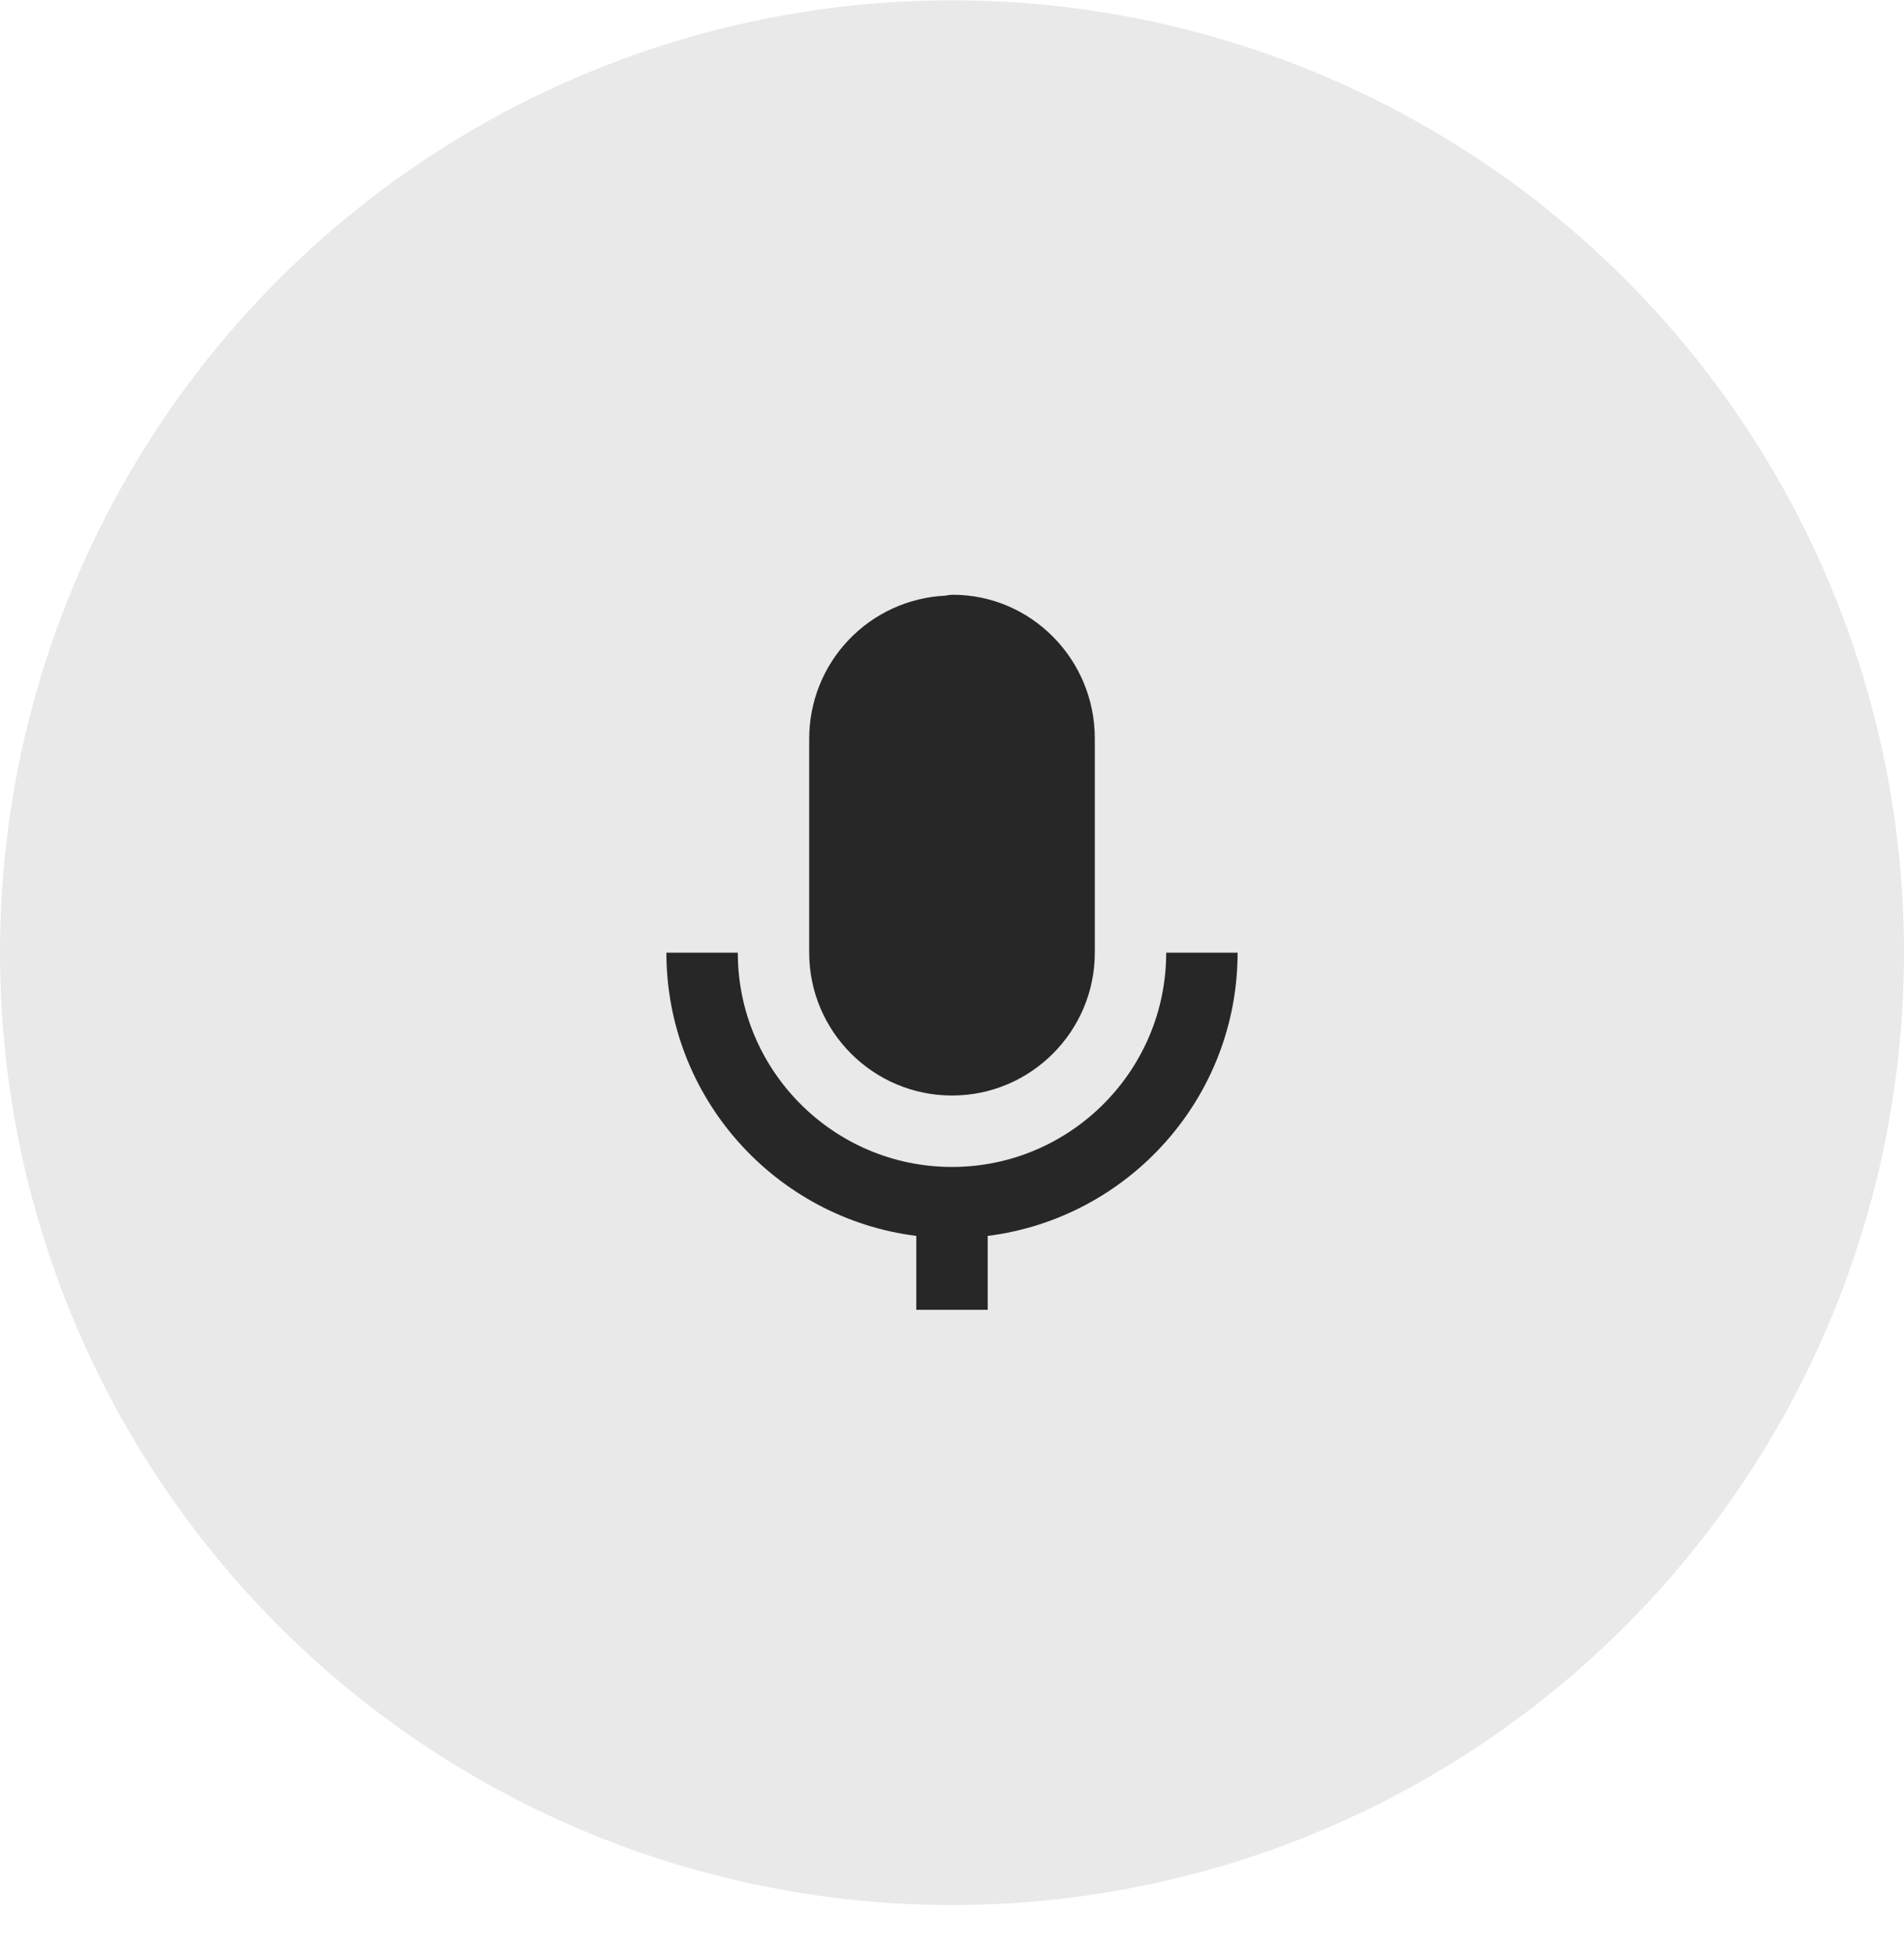 <svg width="40" height="41" viewBox="0 0 40 41" fill="none" xmlns="http://www.w3.org/2000/svg">
<circle cx="20" cy="20.006" r="20" fill="#272727" fill-opacity="0.1"/>
<path d="M20 23.006C21.654 23.006 23 21.66 23 20.006V15.506C23 13.843 21.661 12.49 20.016 12.49C19.963 12.491 19.91 12.497 19.859 12.509C19.089 12.546 18.363 12.878 17.831 13.436C17.298 13.994 17.001 14.735 17 15.506V20.006C17 21.66 18.346 23.006 20 23.006Z" fill="#272727"/>
<path d="M19.25 25.954V27.506H20.75V25.954C23.704 25.583 26 23.061 26 20.006H24.5C24.5 22.488 22.482 24.506 20 24.506C17.518 24.506 15.5 22.488 15.5 20.006H14C14 23.06 16.296 25.583 19.25 25.954Z" fill="#272727"/>
</svg>
